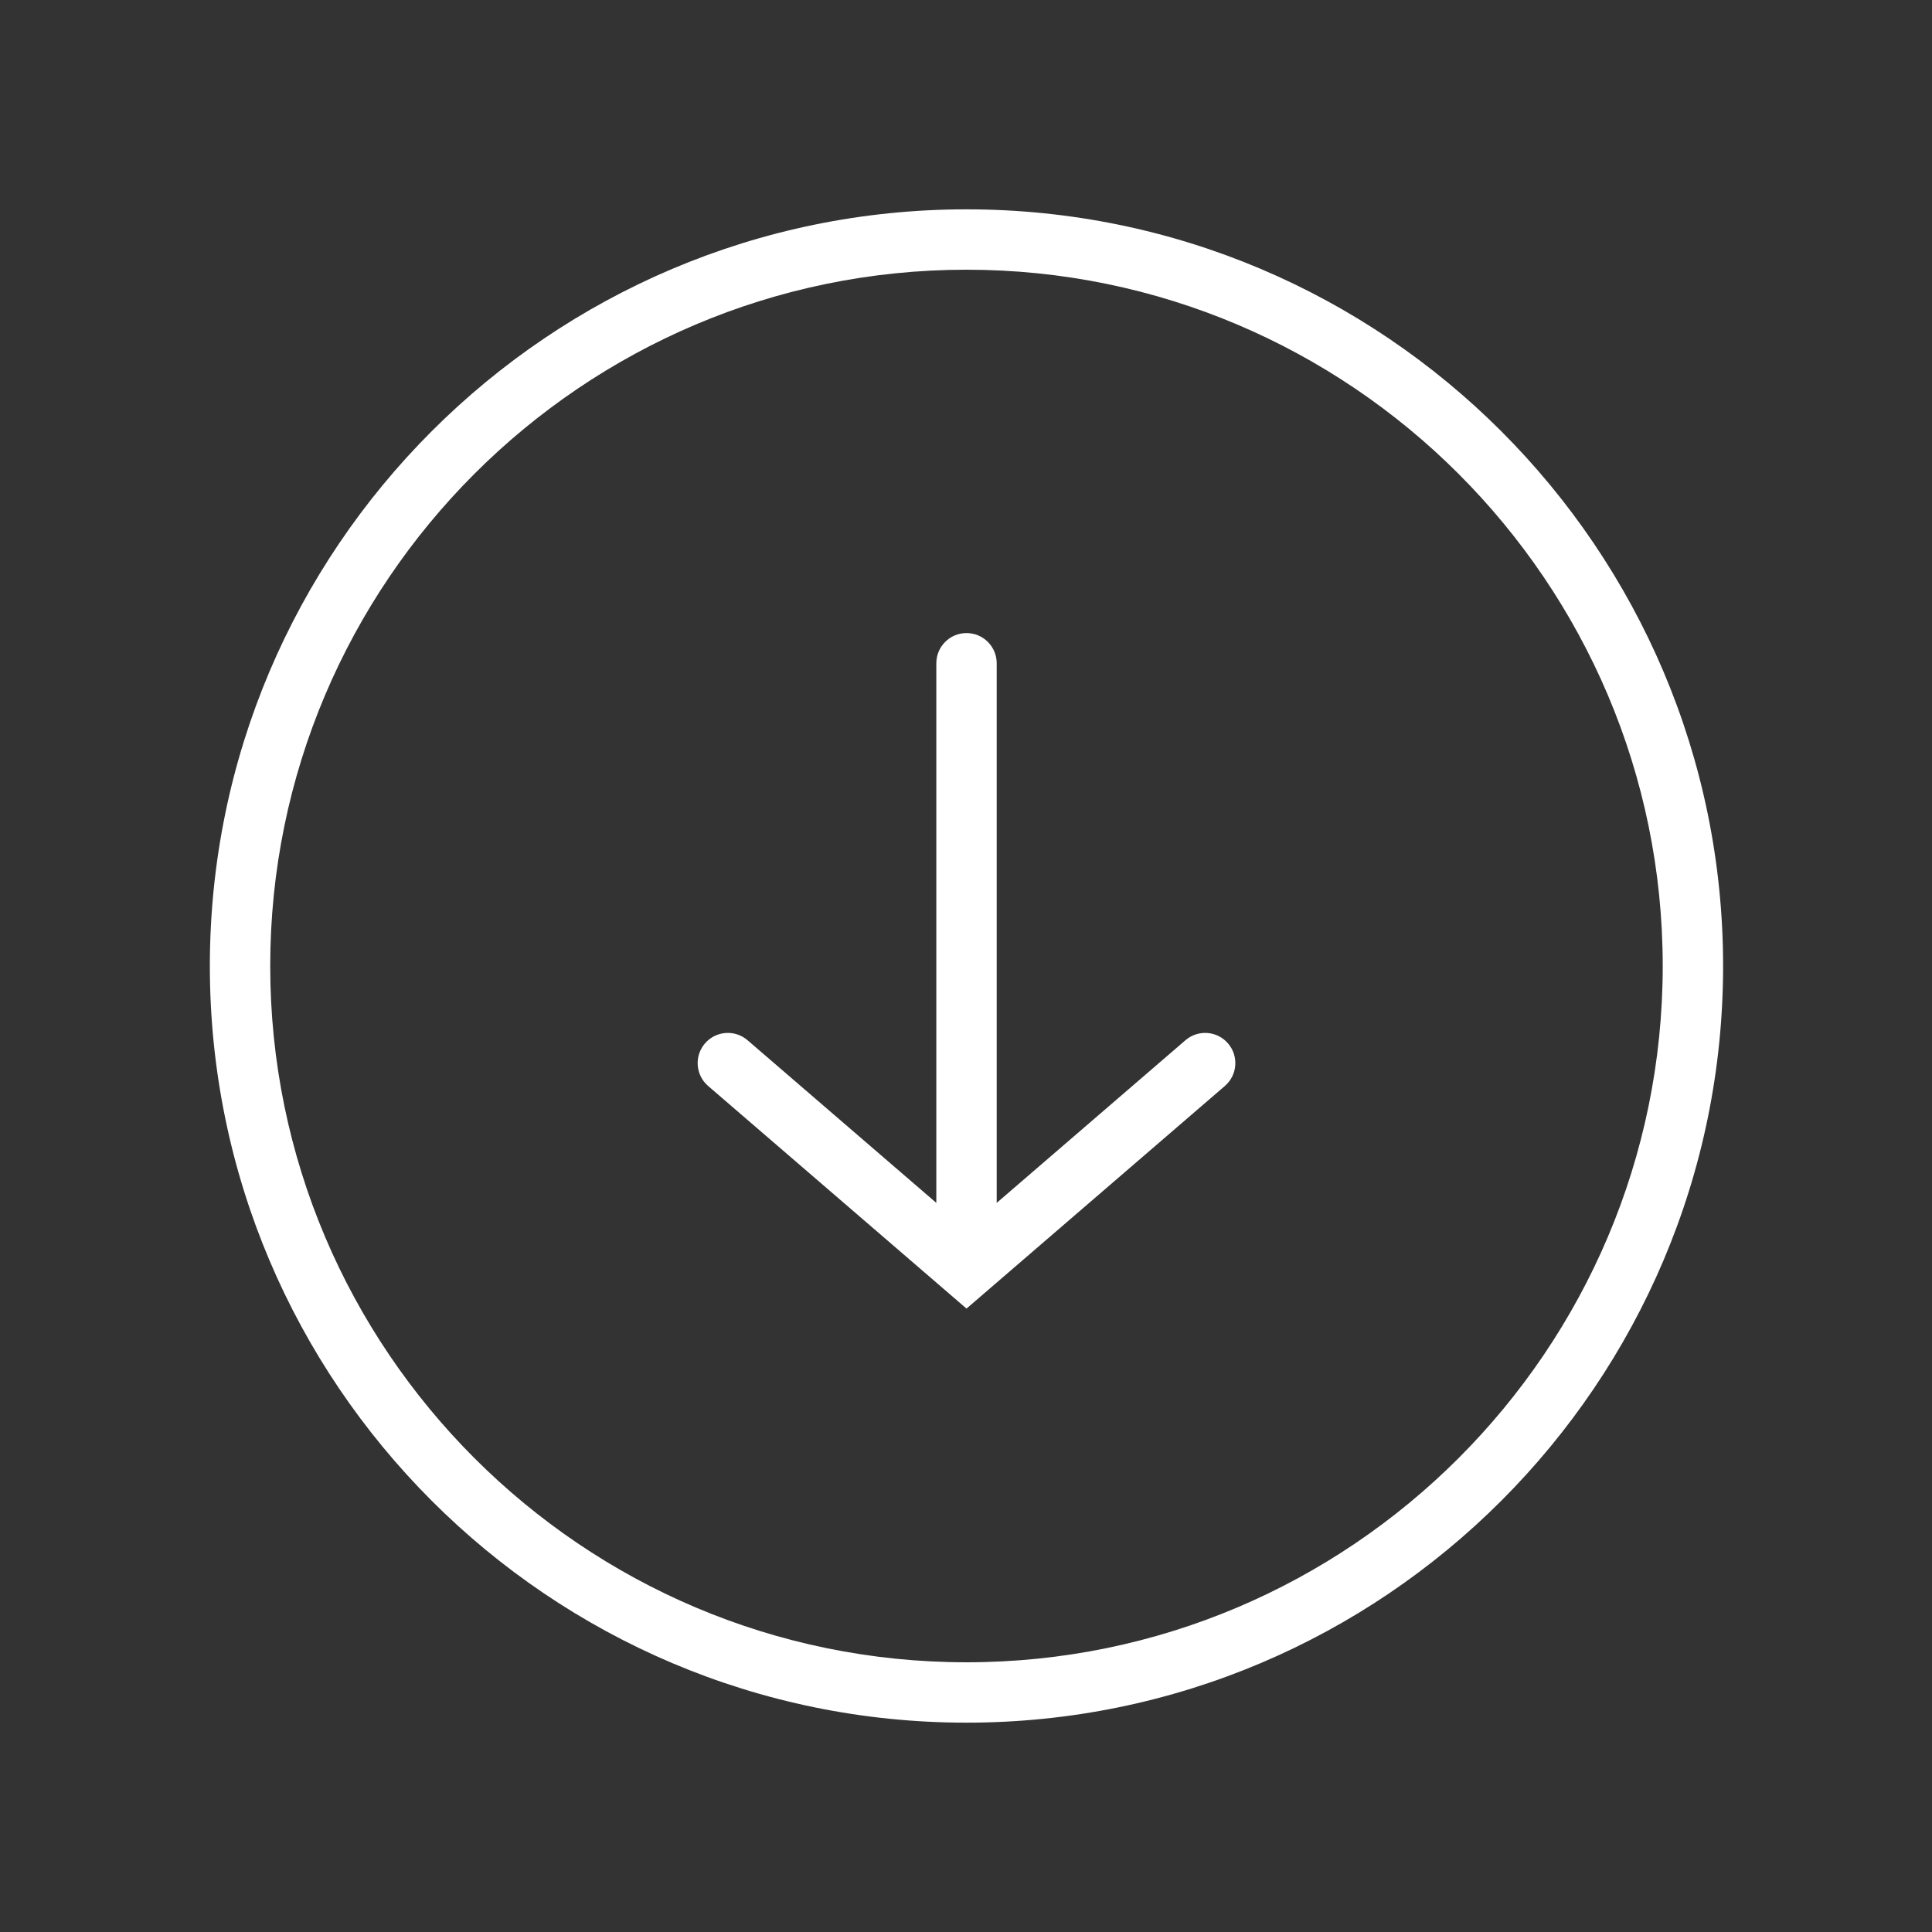 <?xml version="1.0" encoding="UTF-8"?> <svg xmlns="http://www.w3.org/2000/svg" width="128" height="128"><rect width="100%" height="100%" fill="#333333" stroke="none"/> <g> <title>background</title> <rect fill="none" id="canvas_background" height="402" width="582" y="-1" x="-1"></rect> </g> <g> <title>Layer 1</title> <path fill="#ffffff" id="svg_3" d="m64.032,13.869c-27.642,0 -50.129,22.489 -50.129,50.131c0.002,27.643 22.49,50.131 50.131,50.131c27.64,0 50.126,-22.488 50.126,-50.131c0,-27.642 -22.487,-50.131 -50.128,-50.131zm0.002,96.262c-25.434,0 -46.129,-20.693 -46.131,-46.131c0,-25.437 20.693,-46.131 46.129,-46.131c25.435,0 46.128,20.694 46.128,46.131c0,25.438 -20.692,46.131 -46.126,46.131zm14.505,-41.213l-12.505,10.776l0,-35.752c0,-1.104 -0.896,-2 -2,-2s-2,0.896 -2,2l0,35.752l-12.507,-10.776c-0.837,-0.721 -2.101,-0.627 -2.821,0.21s-0.627,2.101 0.21,2.821l17.118,14.748l17.116,-14.748c0.837,-0.722 0.931,-1.984 0.209,-2.821c-0.72,-0.837 -1.983,-0.931 -2.82,-0.21z"></path> </g> </svg> 